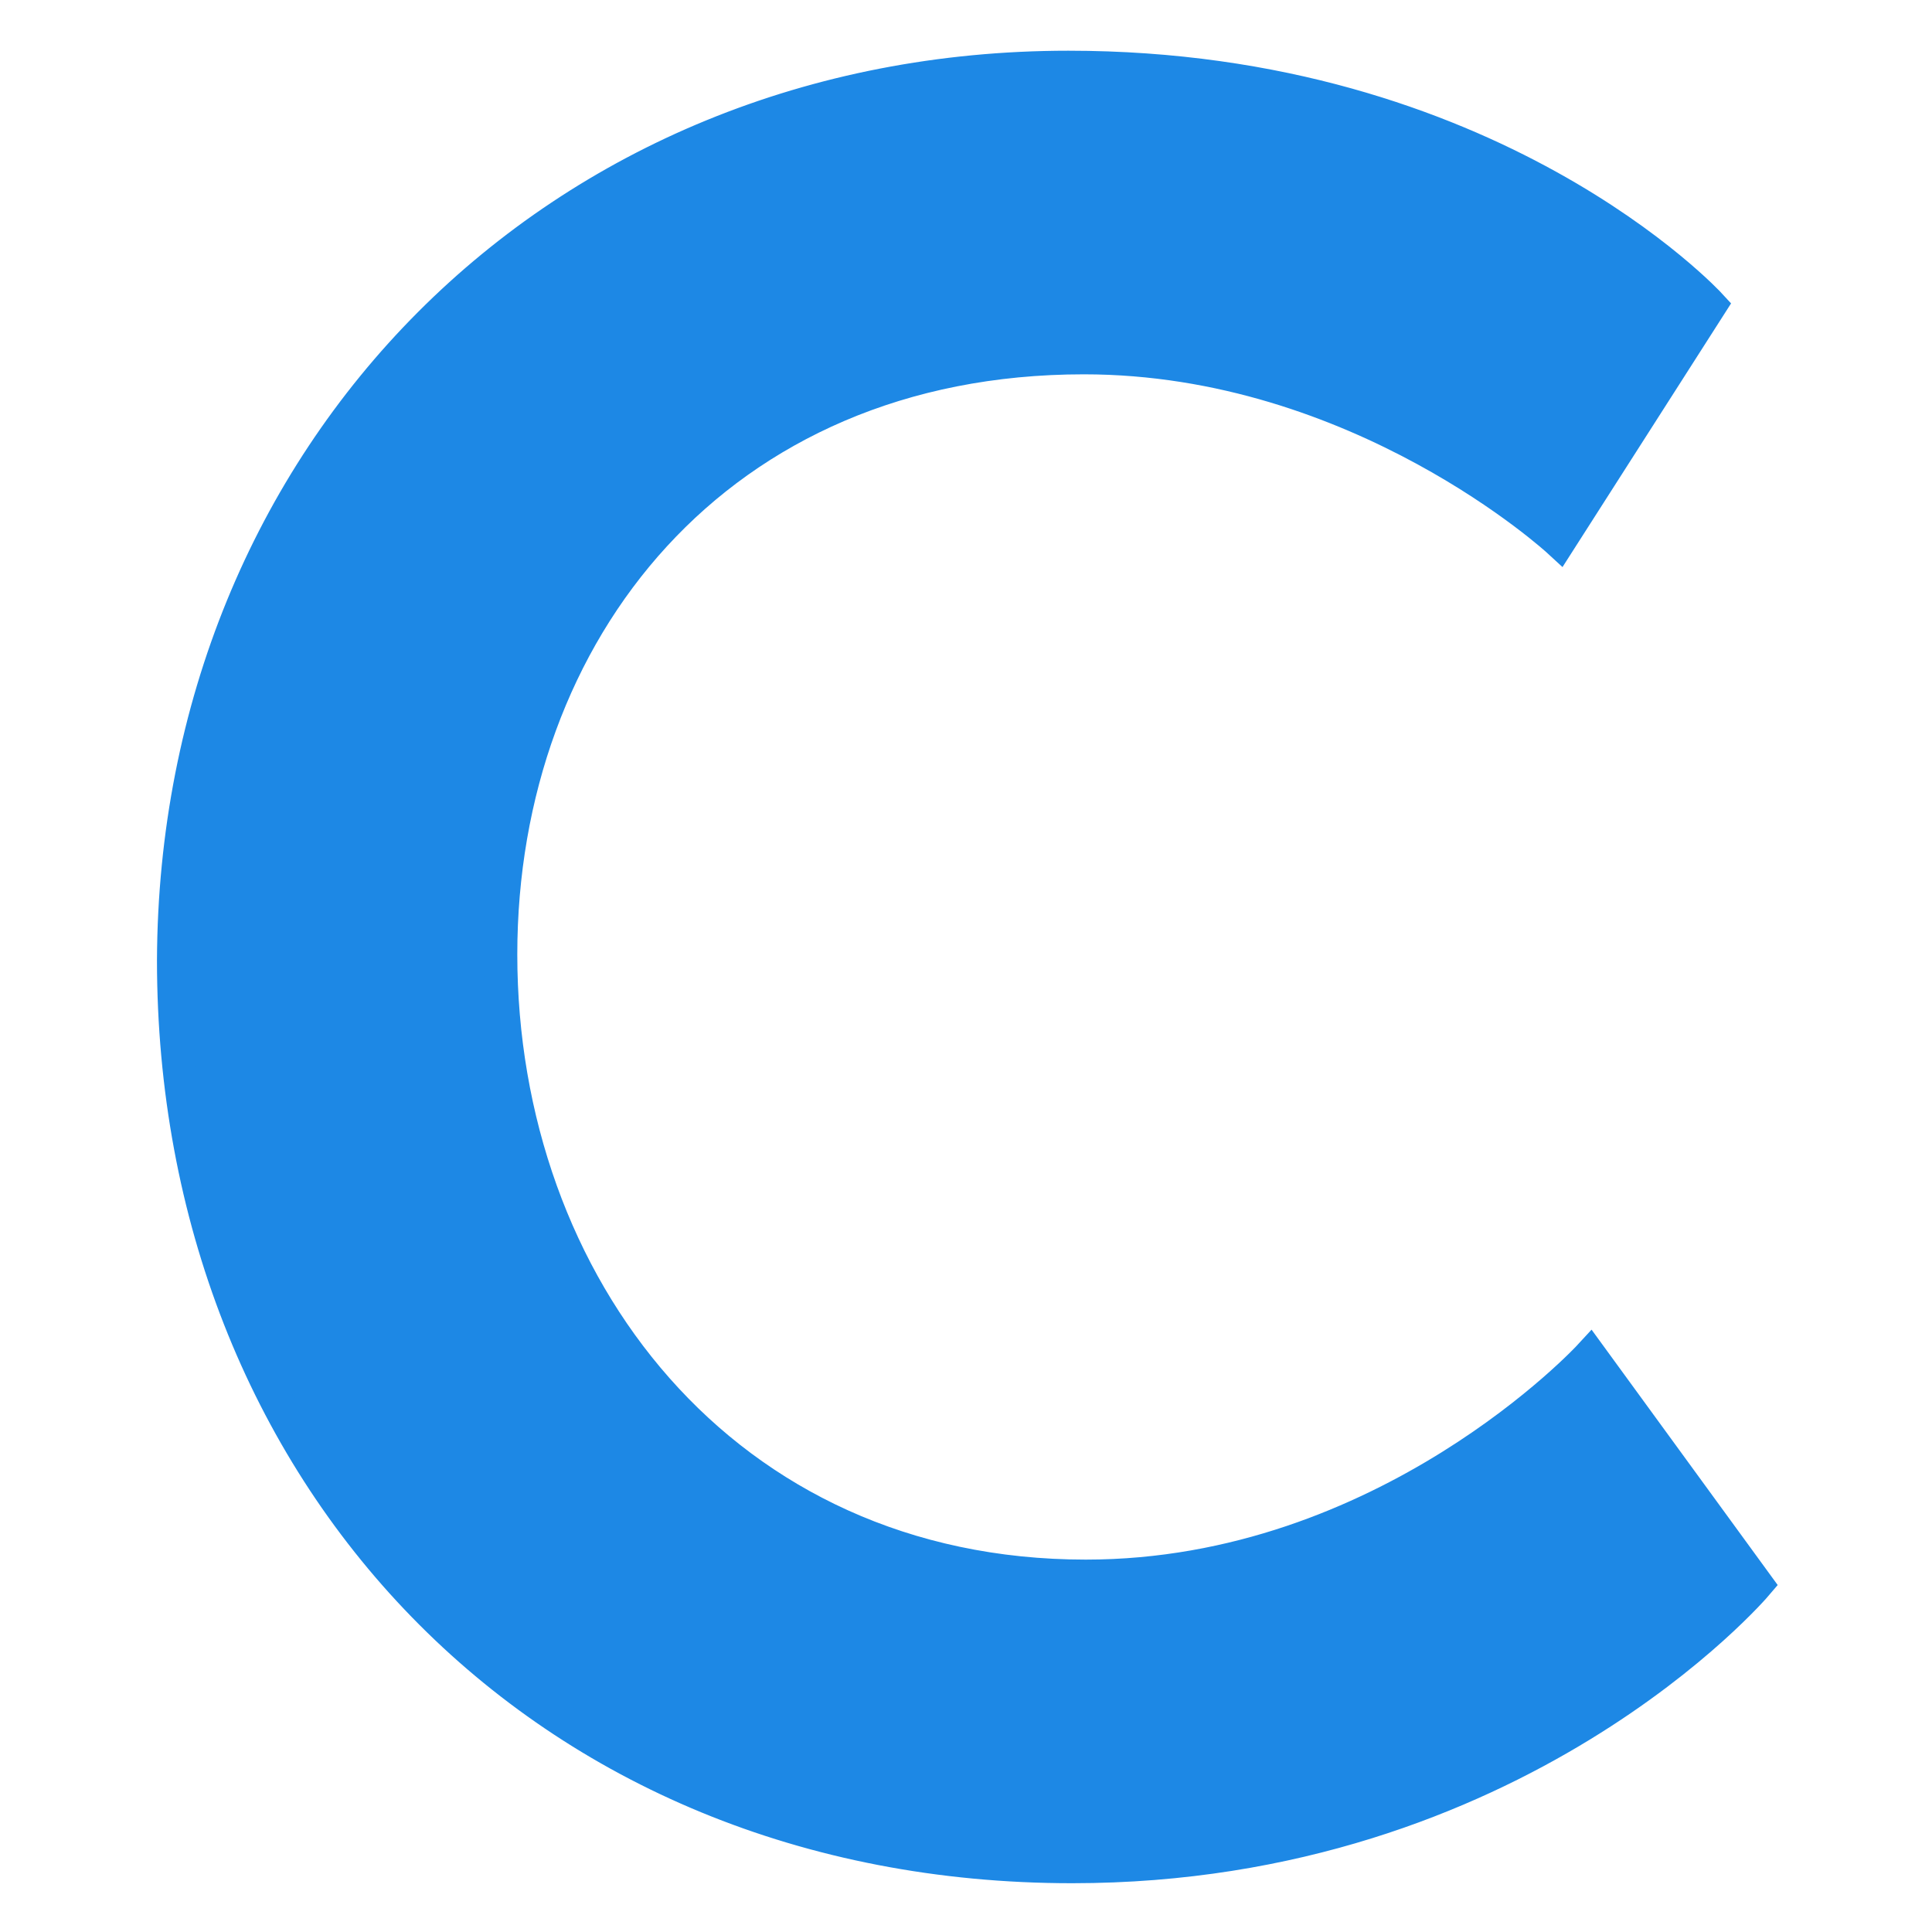 <svg xmlns="http://www.w3.org/2000/svg" viewBox="0 0 100 100"><path d="M55.3 3.5c21.9 0 33.2 12.3 33.2 12.3L80.7 28s-10.3-9.5-24.6-9.5c-19 0-30.2 14.2-30.2 30.9 0 17.1 11.5 32.2 30.3 32.2 15.6 0 26.1-11.4 26.1-11.4L90.9 82S78.5 96.6 55.5 96.6C28 96.6 9 76.2 9 49.7 9.1 23.5 28.8 3.5 55.3 3.5z" fill="#1d88e5" stroke="#1d88e5" stroke-width="1.75" stroke-miterlimit="10"/></svg>